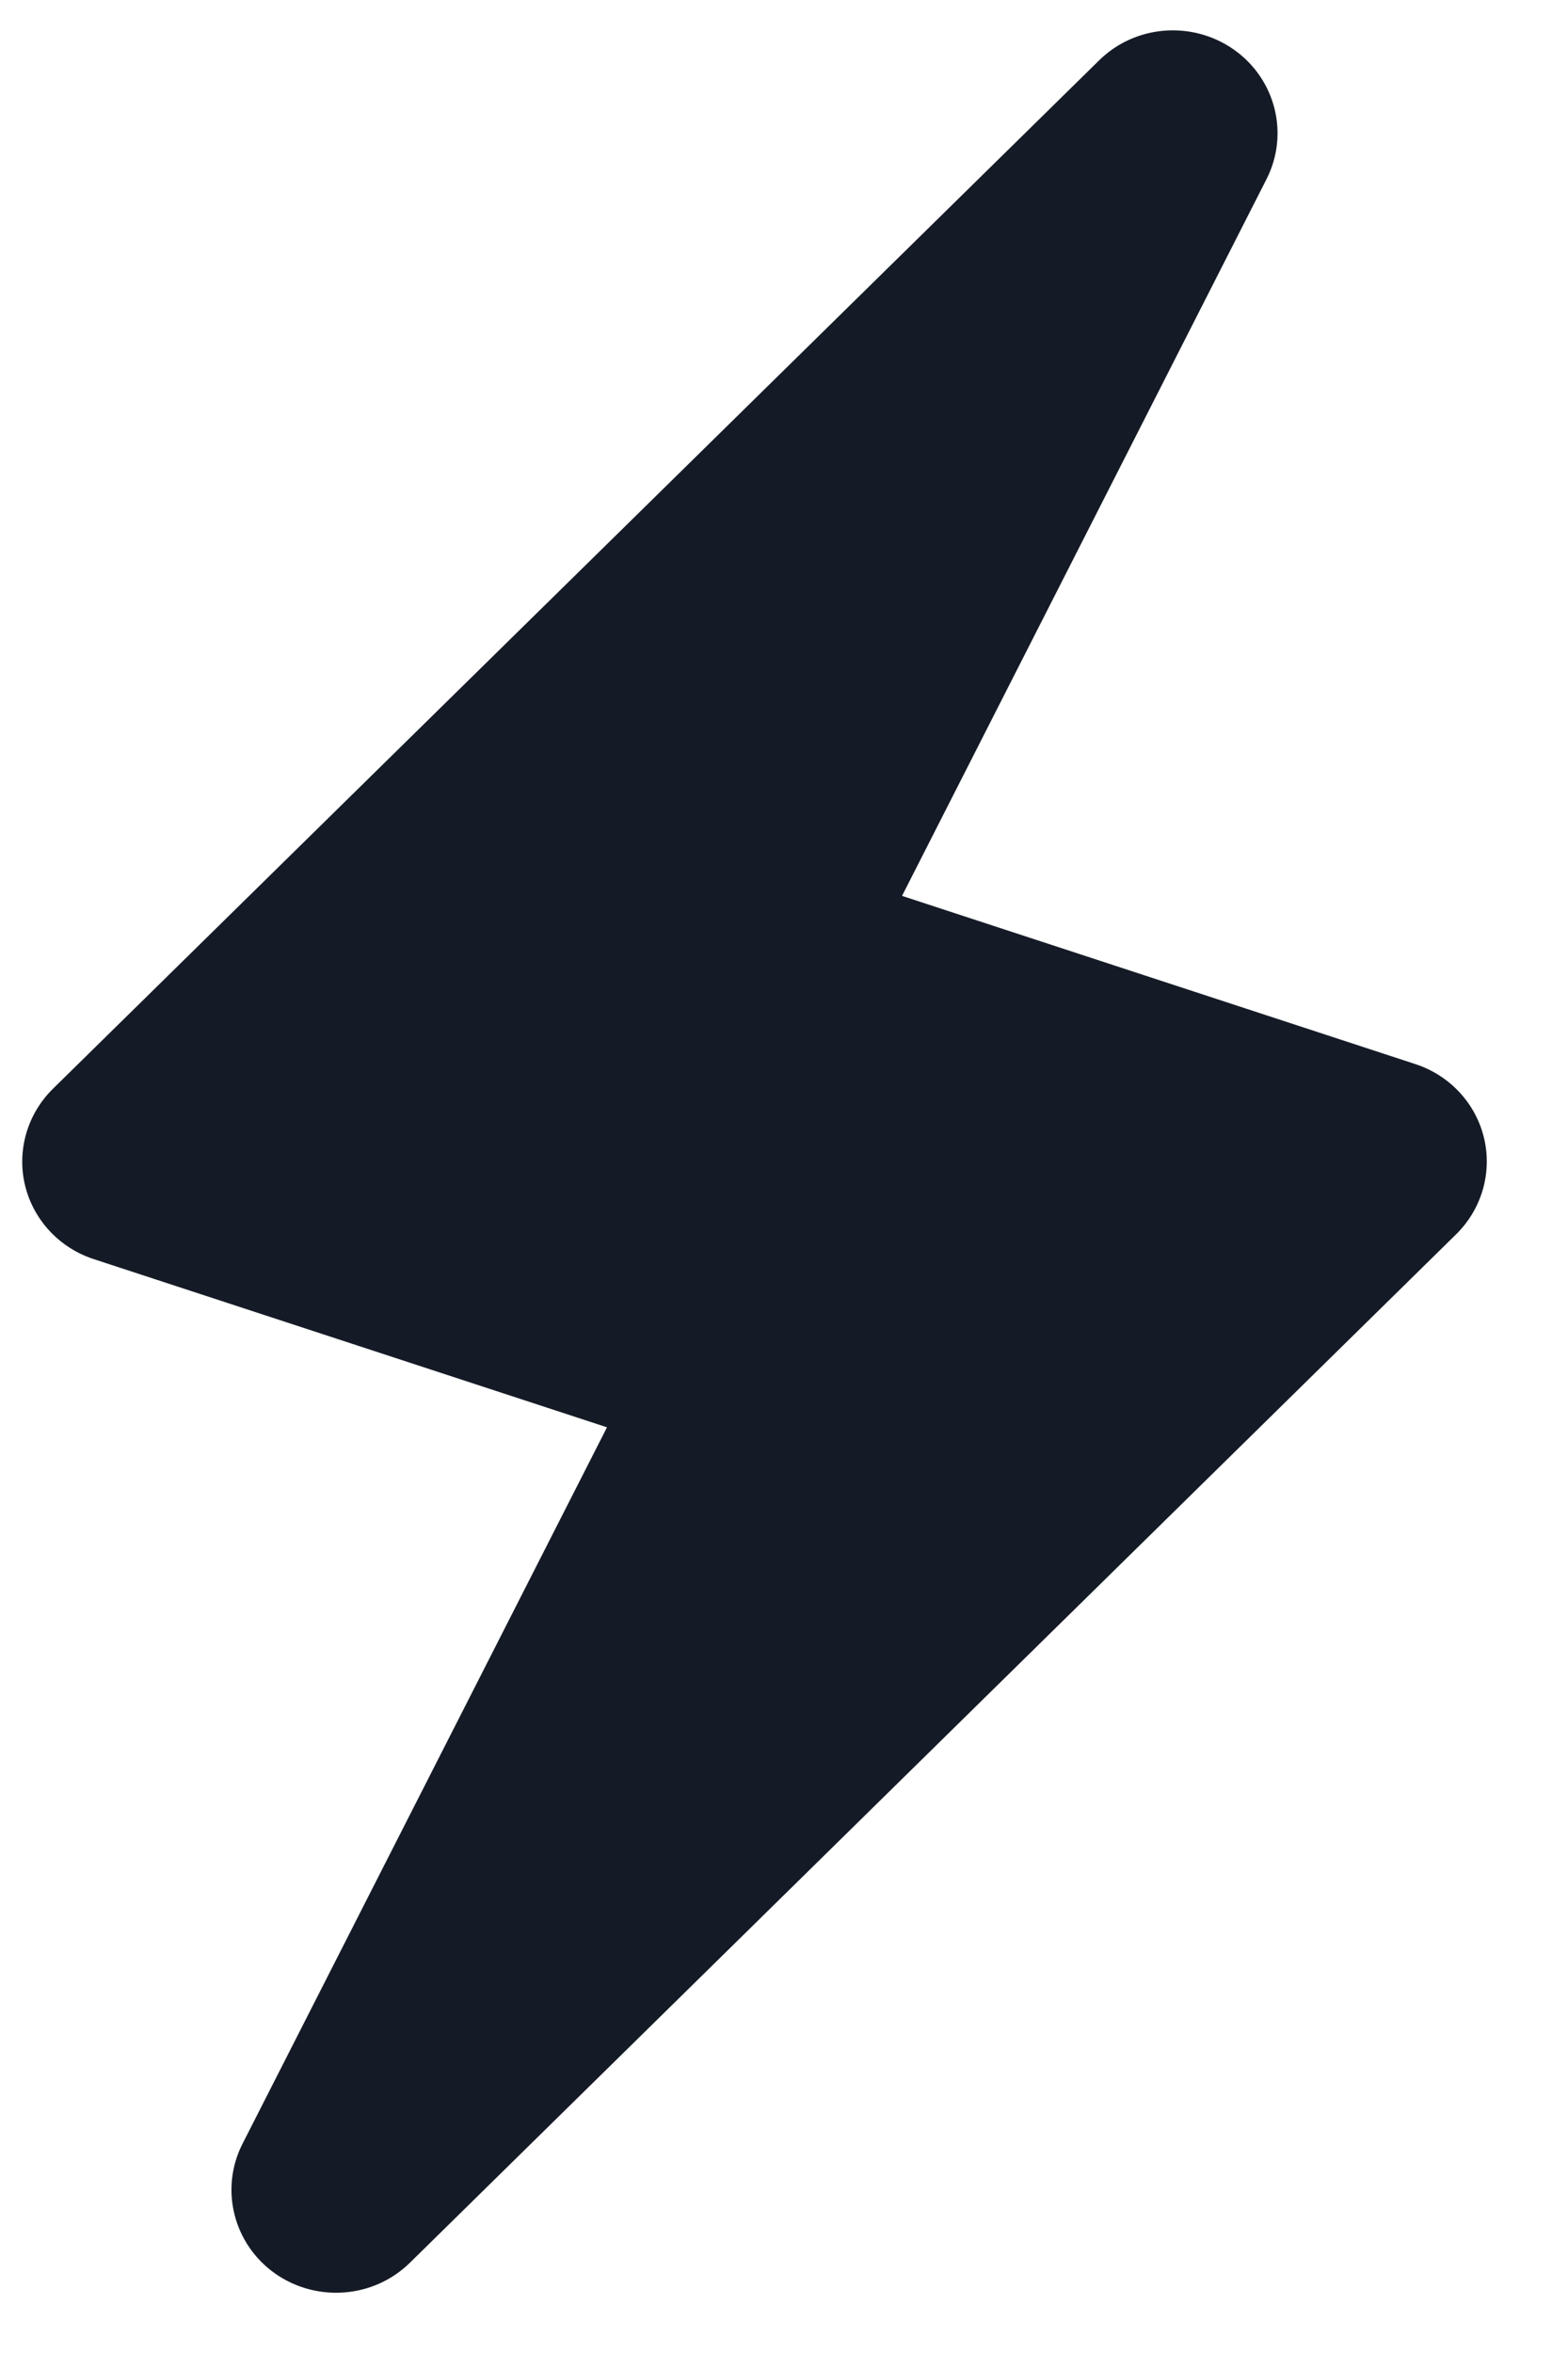 <svg width="18" height="27" viewBox="0 0 18 27" fill="none" xmlns="http://www.w3.org/2000/svg">
<path d="M17.036 13.058C16.94 12.659 16.642 12.339 16.247 12.21L10.355 10.28L14.539 2.056C14.802 1.539 14.645 0.91 14.167 0.571C13.688 0.233 13.031 0.284 12.616 0.694L0.607 12.494C0.313 12.784 0.192 13.202 0.287 13.6C0.383 13.998 0.681 14.319 1.076 14.448L6.968 16.378L2.783 24.601C2.521 25.118 2.678 25.747 3.155 26.086C3.633 26.423 4.289 26.374 4.707 25.963L16.716 14.163C17.01 13.874 17.131 13.455 17.036 13.058Z" fill="#151B26"/>
</svg>
